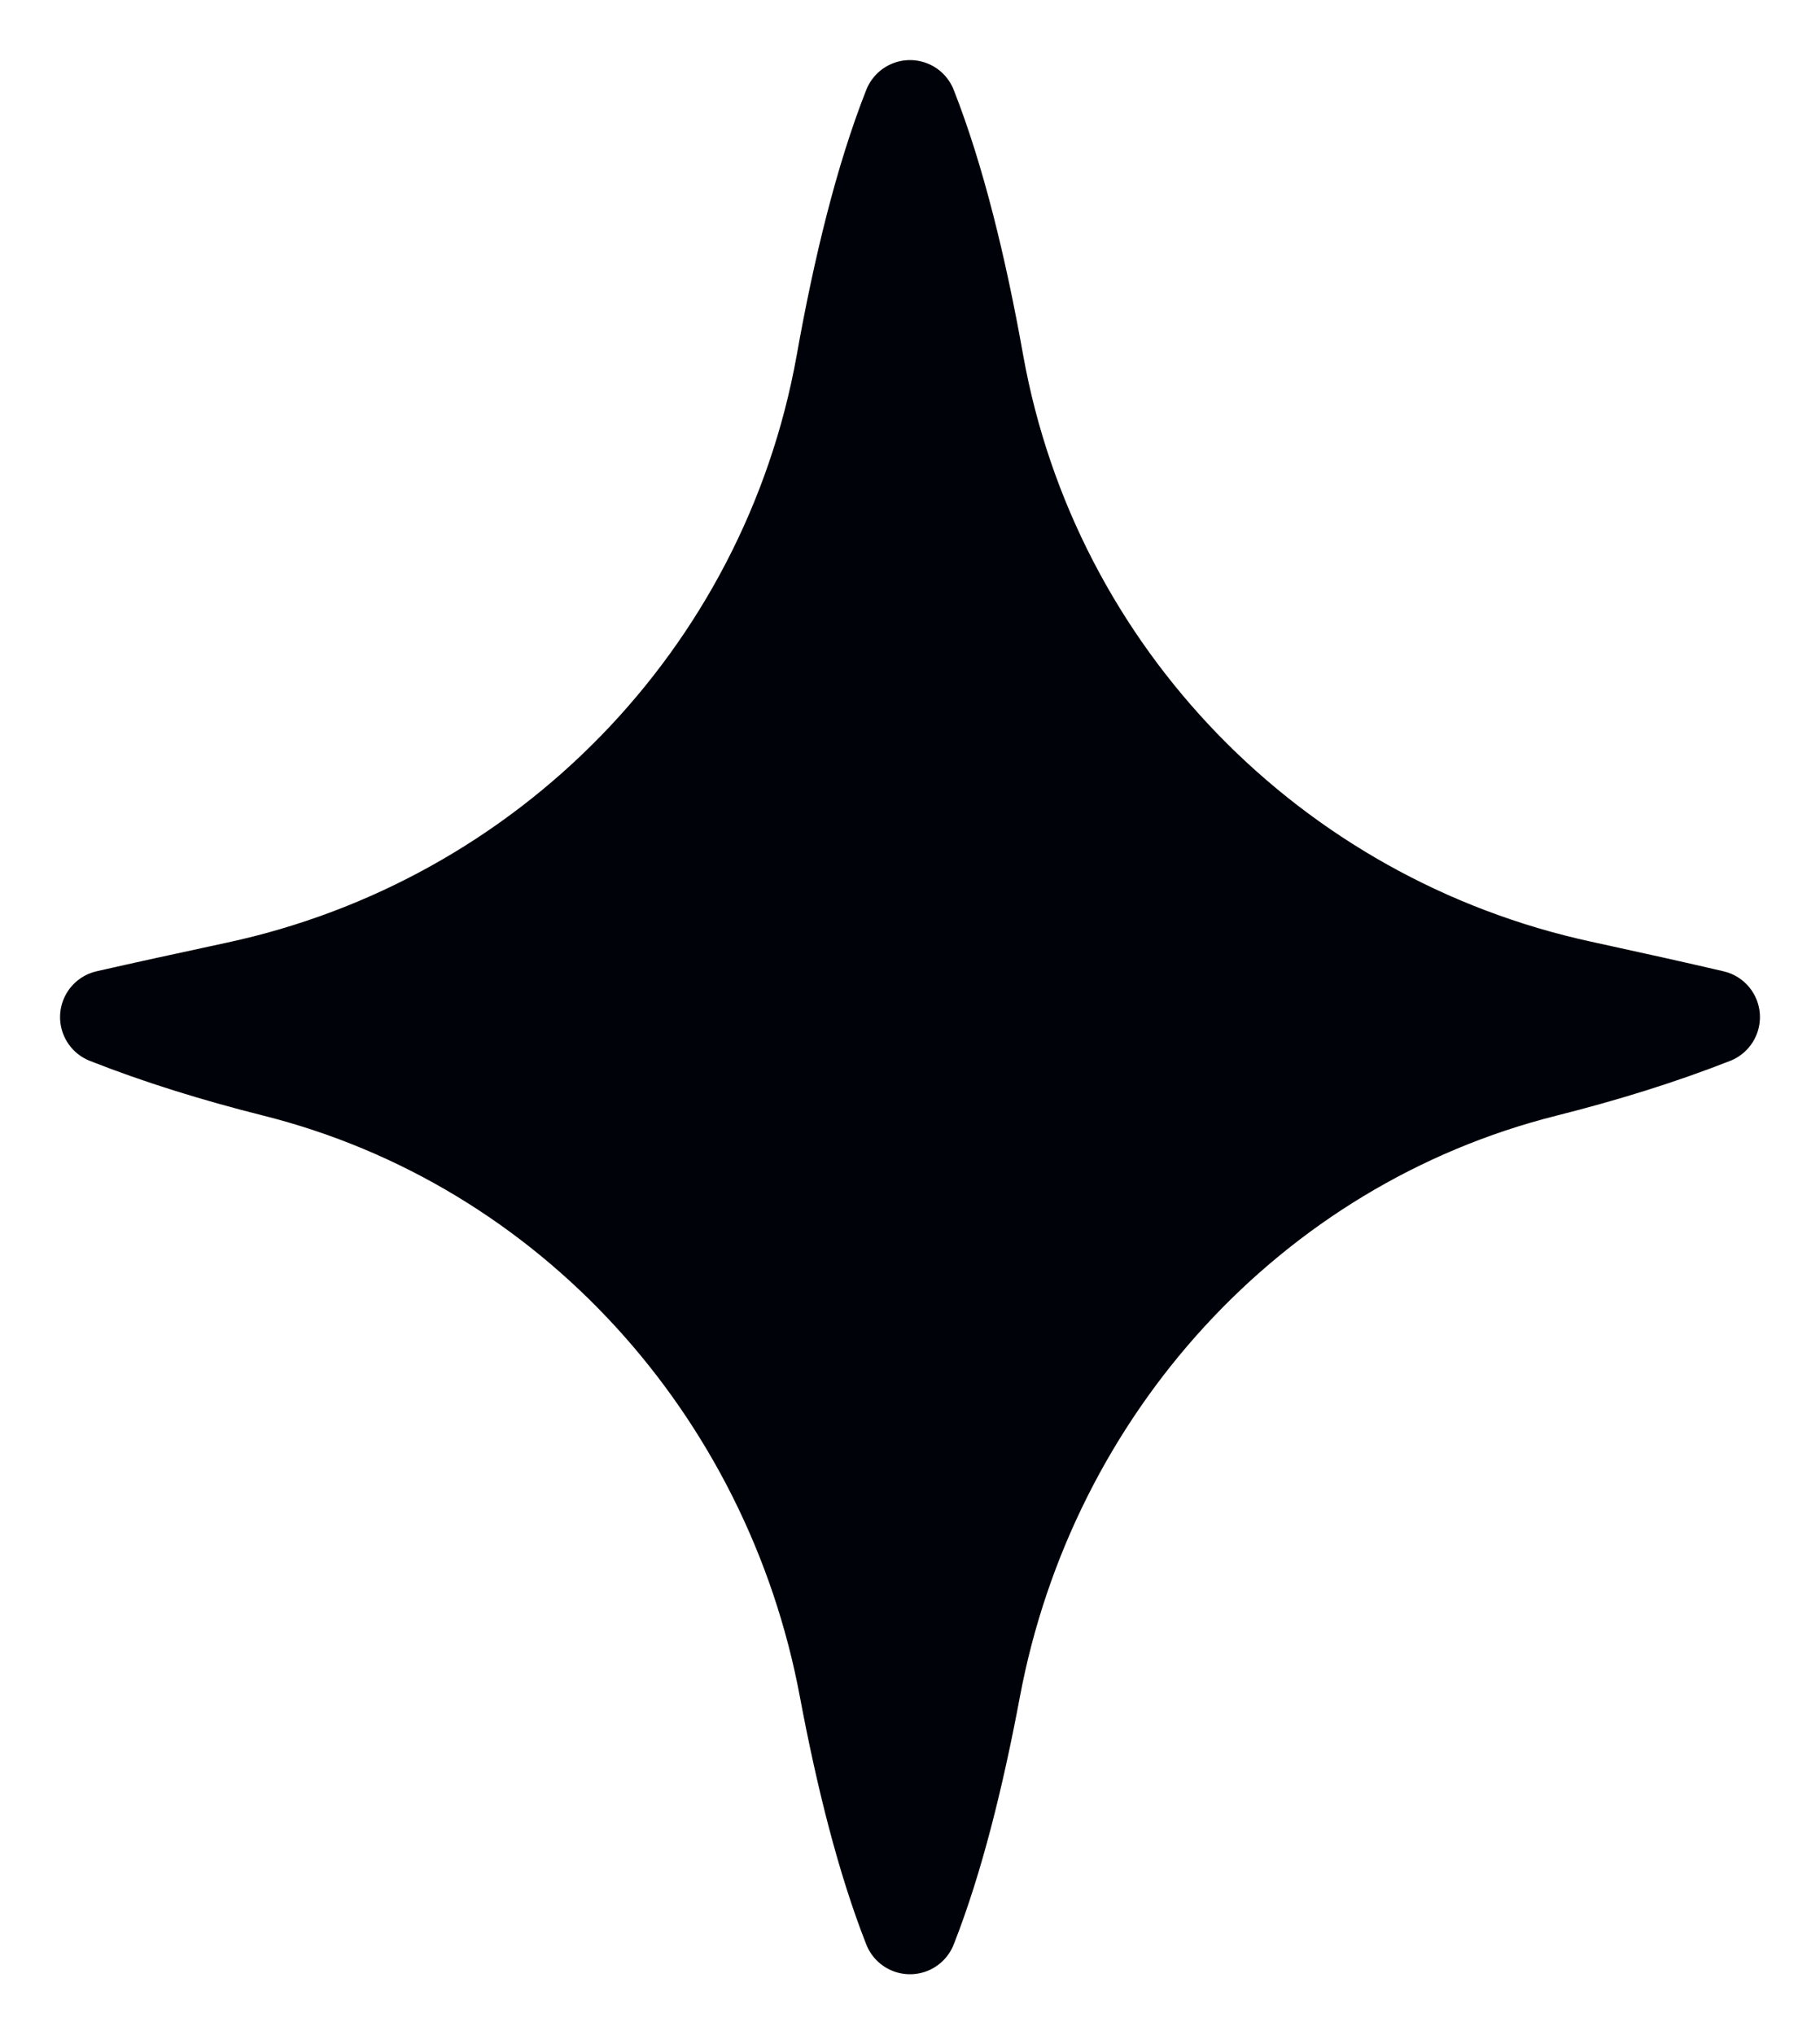 <?xml version="1.0" encoding="UTF-8"?> <svg xmlns="http://www.w3.org/2000/svg" width="17" height="19" viewBox="0 0 17 19" fill="none"> <path d="M16 9.496C15.506 9.69 14.977 9.853 14.432 9.99C11.678 10.682 9.619 12.97 9.095 15.761C8.939 16.593 8.745 17.371 8.5 17.993C8.255 17.371 8.059 16.593 7.903 15.761C7.381 12.97 5.322 10.682 2.567 9.99C2.021 9.853 1.492 9.69 1 9.496C1.325 9.422 1.728 9.334 2.207 9.231C5.101 8.611 7.349 6.312 7.873 3.399C8.032 2.504 8.238 1.663 8.5 1C8.76 1.661 8.966 2.5 9.125 3.394C9.647 6.298 11.885 8.596 14.77 9.221C15.257 9.327 15.667 9.418 16 9.496Z" fill="#000209" stroke="#000209" stroke-width="0.878" stroke-linecap="round" stroke-linejoin="round"></path> </svg> 